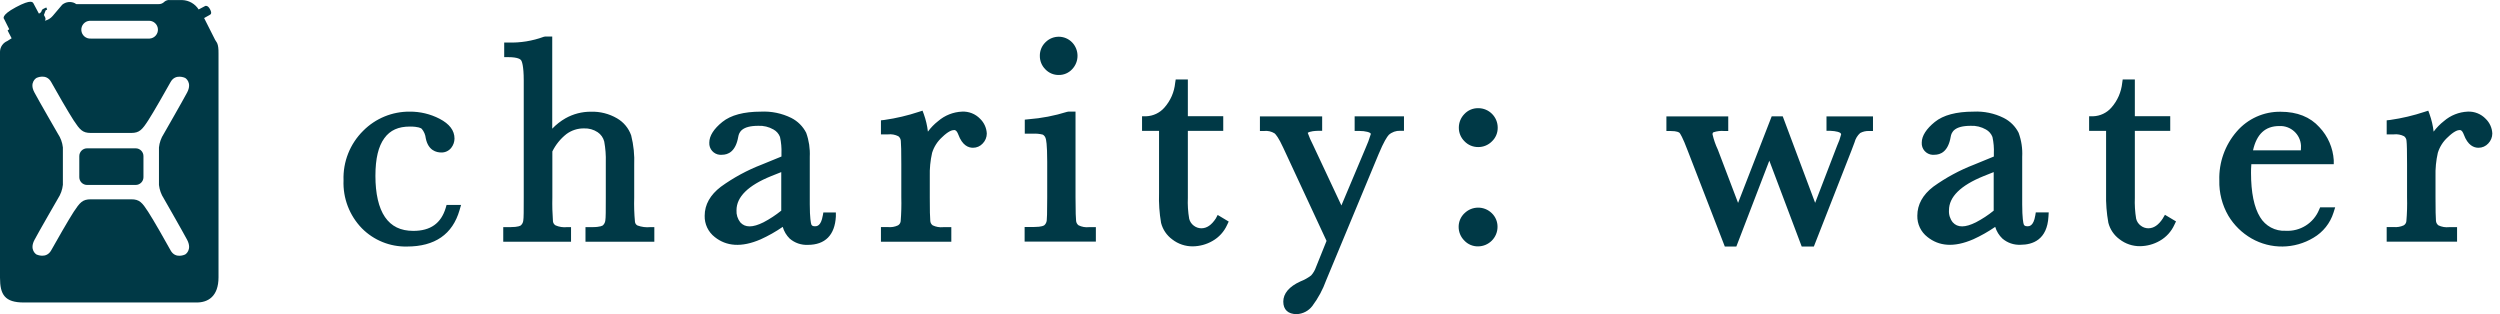 <svg width="191" height="24" viewBox="0 0 191 24" fill="none" xmlns="http://www.w3.org/2000/svg">
<path d="M34.053 15.885C33.697 17.064 32.89 17.639 31.579 17.639C30.604 17.639 29.899 17.293 29.412 16.584C28.926 15.876 28.682 14.784 28.682 13.444C28.682 12.104 28.91 11.182 29.362 10.56C29.814 9.939 30.439 9.669 31.321 9.669C31.958 9.669 32.166 9.789 32.219 9.839C32.392 10.043 32.5 10.294 32.528 10.56C32.714 11.507 33.351 11.65 33.716 11.65C34.014 11.658 34.298 11.524 34.48 11.287C34.636 11.087 34.721 10.841 34.724 10.588C34.724 9.97 34.341 9.468 33.582 9.073C32.878 8.709 32.097 8.523 31.305 8.529C29.974 8.517 28.693 9.042 27.753 9.987C26.742 10.983 26.195 12.358 26.246 13.777C26.191 15.14 26.698 16.465 27.648 17.443C28.555 18.359 29.799 18.862 31.089 18.835C33.221 18.835 34.573 17.907 35.111 16.051L35.225 15.658H34.117L34.052 15.887L34.053 15.885ZM48.71 17.231C48.599 17.177 48.526 17.072 48.512 16.95C48.453 16.334 48.434 15.713 48.453 15.093V12.619C48.486 11.852 48.409 11.085 48.221 10.342C48.028 9.794 47.646 9.333 47.144 9.042C46.54 8.689 45.848 8.513 45.148 8.535C44.468 8.53 43.799 8.703 43.205 9.036C42.831 9.251 42.488 9.519 42.191 9.831V2.789H41.656L41.538 2.813C40.672 3.13 39.752 3.279 38.831 3.249H38.521V4.366H38.831C39.568 4.366 39.759 4.53 39.812 4.6C39.865 4.67 40.014 5.003 40.014 6.148V15.086C40.014 16.076 40.014 16.673 39.977 16.862C39.961 16.997 39.898 17.122 39.797 17.214C39.773 17.236 39.618 17.353 38.983 17.353H38.448V18.469H43.627V17.353H43.317C43.019 17.385 42.717 17.338 42.441 17.217C42.331 17.15 42.258 17.035 42.246 16.907C42.201 16.302 42.185 15.695 42.2 15.088V11.57C42.454 11.054 42.82 10.602 43.27 10.246C43.66 9.956 44.134 9.802 44.619 9.81C44.989 9.794 45.353 9.896 45.662 10.101C45.911 10.268 46.089 10.522 46.163 10.812C46.258 11.333 46.299 11.863 46.283 12.393V15.085C46.283 16.066 46.283 16.657 46.246 16.852C46.23 16.989 46.166 17.116 46.067 17.21C46.042 17.233 45.884 17.353 45.244 17.353H44.731V18.469H49.991V17.353H49.681C49.352 17.385 49.021 17.342 48.71 17.229V17.231ZM62.859 16.474C62.726 17.288 62.389 17.288 62.262 17.288C62.055 17.288 62.008 17.21 61.981 17.131C61.954 17.051 61.867 16.664 61.867 15.605V11.979C61.897 11.356 61.805 10.733 61.594 10.148C61.345 9.656 60.944 9.257 60.452 9.009C59.735 8.655 58.939 8.49 58.141 8.529C56.829 8.529 55.835 8.795 55.189 9.315C54.543 9.834 54.19 10.376 54.19 10.896C54.159 11.379 54.527 11.797 55.011 11.828C55.062 11.831 55.113 11.83 55.164 11.824C55.622 11.824 56.206 11.586 56.402 10.453C56.463 10.091 56.689 9.612 57.931 9.612C58.337 9.592 58.741 9.69 59.094 9.893C59.322 10.017 59.499 10.22 59.592 10.463C59.683 10.877 59.721 11.302 59.704 11.726V11.958L58.191 12.577C57.084 13.004 56.037 13.572 55.075 14.267C54.261 14.886 53.837 15.635 53.837 16.482C53.82 17.118 54.107 17.724 54.611 18.113C55.48 18.806 56.631 18.93 58.114 18.286C58.703 18.019 59.267 17.699 59.8 17.333C59.897 17.674 60.082 17.983 60.335 18.231C60.717 18.56 61.211 18.73 61.716 18.708C63.043 18.708 63.783 17.958 63.86 16.541V16.232H62.904L62.861 16.476L62.859 16.474ZM56.269 16.062C56.269 15.044 57.157 14.168 58.912 13.457L59.688 13.148V16.093C59.266 16.434 58.811 16.733 58.33 16.985C57.507 17.396 56.925 17.402 56.556 16.985C56.352 16.722 56.249 16.395 56.269 16.062ZM73.503 8.528C72.829 8.556 72.185 8.811 71.674 9.252C71.377 9.483 71.114 9.753 70.892 10.057C70.841 9.604 70.736 9.159 70.583 8.729L70.481 8.454L70.202 8.544C69.346 8.829 68.465 9.036 67.573 9.163L67.304 9.193V10.267H67.841C68.114 10.235 68.389 10.285 68.634 10.409C68.745 10.494 68.814 10.624 68.823 10.765C68.847 10.991 68.86 11.588 68.86 12.545V15.072C68.876 15.684 68.86 16.297 68.811 16.907C68.794 17.036 68.721 17.15 68.609 17.217C68.37 17.33 68.104 17.375 67.841 17.349H67.304V18.466H72.681V17.355H72.063C71.786 17.384 71.509 17.336 71.258 17.217C71.145 17.134 71.076 17.004 71.073 16.864C71.048 16.636 71.036 16.038 71.036 15.088V13.492C71.019 12.881 71.078 12.271 71.213 11.675C71.355 11.217 71.618 10.806 71.974 10.484C72.441 10.03 72.729 9.934 72.903 9.934C72.946 9.934 73.082 9.934 73.212 10.274C73.522 11.115 73.986 11.289 74.336 11.289C74.62 11.291 74.891 11.172 75.081 10.961C75.278 10.758 75.39 10.488 75.391 10.205C75.372 9.777 75.189 9.373 74.88 9.075C74.522 8.702 74.021 8.503 73.506 8.528H73.503ZM80.888 5.728C81.275 5.734 81.646 5.575 81.908 5.292C82.461 4.718 82.461 3.81 81.908 3.237C81.358 2.673 80.456 2.662 79.892 3.212C79.883 3.221 79.875 3.23 79.867 3.237C79.592 3.506 79.439 3.876 79.444 4.261C79.438 4.651 79.591 5.025 79.867 5.298C80.132 5.578 80.502 5.734 80.888 5.728ZM82.405 17.217C82.292 17.132 82.22 17.002 82.213 16.86C82.195 16.696 82.17 16.241 82.17 15.087V8.528H81.626L81.52 8.546C80.562 8.846 79.573 9.035 78.572 9.112L78.293 9.141V10.214H78.912C79.167 10.198 79.423 10.223 79.669 10.285C79.772 10.344 79.846 10.44 79.883 10.552C79.92 10.641 80.007 10.994 80.007 12.362V15.075C80.007 16.356 79.985 16.739 79.97 16.851C79.954 16.986 79.892 17.111 79.791 17.203C79.766 17.225 79.614 17.342 78.989 17.342H78.281V18.458H83.724V17.354H83.2C82.928 17.384 82.651 17.336 82.406 17.215L82.405 17.217ZM92.893 16.684C92.561 17.195 92.2 17.441 91.782 17.441C91.573 17.44 91.37 17.369 91.204 17.24C91.03 17.111 90.906 16.924 90.854 16.714C90.763 16.184 90.729 15.646 90.752 15.108V9.997H93.456V8.88H90.752V6.07H89.824L89.783 6.331C89.716 7.032 89.427 7.694 88.96 8.221C88.607 8.626 88.099 8.865 87.561 8.883H87.252V9.997H88.551V14.77C88.525 15.527 88.578 16.283 88.706 17.029C88.835 17.536 89.137 17.982 89.56 18.291C90.009 18.641 90.564 18.828 91.134 18.821C91.657 18.814 92.171 18.676 92.625 18.415C93.125 18.135 93.52 17.701 93.755 17.177L93.873 16.927L93.031 16.422L92.893 16.682V16.684ZM103.494 10.001H103.803C104.351 10.001 104.732 10.119 104.732 10.236C104.616 10.622 104.475 10.999 104.308 11.366L102.483 15.697L100.317 11.079C100.161 10.779 100.024 10.468 99.911 10.15C99.911 10.15 100.02 10.014 100.704 9.993H101.013V8.891H96.258V10.008H96.567C96.849 9.974 97.133 10.038 97.375 10.187C97.469 10.264 97.685 10.512 98.041 11.289L101.348 18.405L100.54 20.413C100.46 20.647 100.334 20.862 100.169 21.045C99.922 21.234 99.65 21.386 99.359 21.497C98.487 21.892 98.043 22.425 98.043 23.044C98.043 23.663 98.414 24 99.062 24C99.533 23.984 99.973 23.756 100.259 23.381C100.708 22.782 101.066 22.12 101.318 21.416L105.325 11.777C105.724 10.818 105.972 10.447 106.107 10.301C106.344 10.091 106.654 9.981 106.971 9.992H107.264V8.89H103.495V10L103.494 10.001ZM111.876 16.3C111.596 16.571 111.439 16.943 111.44 17.331C111.439 17.72 111.592 18.095 111.867 18.371C112.137 18.665 112.521 18.829 112.92 18.823C113.743 18.822 114.409 18.155 114.411 17.332C114.416 16.939 114.258 16.562 113.975 16.289C113.391 15.716 112.454 15.722 111.877 16.302L111.876 16.3ZM112.933 8.265C112.53 8.258 112.145 8.423 111.872 8.719C111.603 8.997 111.453 9.369 111.455 9.756C111.452 10.144 111.606 10.516 111.882 10.789C112.155 11.079 112.537 11.239 112.934 11.235C113.329 11.239 113.707 11.082 113.983 10.801C114.271 10.53 114.43 10.15 114.425 9.755C114.427 8.933 113.762 8.265 112.941 8.264C112.938 8.264 112.937 8.264 112.934 8.264L112.933 8.265ZM139.543 9.995H139.852C140.242 10.011 140.663 10.091 140.663 10.264C140.587 10.564 140.484 10.856 140.353 11.136L138.677 15.498L136.202 8.89H135.357L132.789 15.502L131.242 11.431C131.065 11.058 130.929 10.667 130.837 10.264C130.837 10.152 130.871 10.126 130.918 10.103C131.179 10.017 131.455 9.984 131.728 10.008H132.038V8.891H127.313V10.008H127.623C128.14 10.008 128.288 10.119 128.322 10.156C128.355 10.193 128.55 10.466 128.941 11.511L131.775 18.834H132.657L135.176 12.275L137.65 18.834H138.579L141.447 11.511L141.688 10.873C141.758 10.598 141.908 10.351 142.118 10.162C142.323 10.053 142.554 9.999 142.786 10.008H143.096V8.891H139.544V9.995H139.543ZM155.493 16.474C155.36 17.288 155.022 17.288 154.896 17.288C154.686 17.288 154.639 17.21 154.611 17.131C154.582 17.051 154.496 16.664 154.496 15.605V11.979C154.53 11.356 154.436 10.733 154.224 10.148C153.976 9.655 153.575 9.256 153.082 9.009C152.367 8.653 151.571 8.488 150.774 8.529C149.459 8.529 148.466 8.795 147.823 9.315C147.179 9.834 146.821 10.38 146.821 10.896C146.79 11.379 147.158 11.797 147.642 11.828C147.693 11.831 147.744 11.83 147.795 11.824C148.255 11.824 148.841 11.586 149.033 10.453C149.092 10.091 149.317 9.612 150.562 9.612C150.968 9.592 151.372 9.691 151.725 9.893C151.953 10.017 152.13 10.22 152.223 10.463C152.313 10.877 152.35 11.302 152.331 11.726V11.958L150.822 12.577C149.717 13.003 148.669 13.569 147.706 14.261C146.896 14.88 146.484 15.629 146.484 16.476C146.467 17.112 146.754 17.718 147.258 18.107C148.13 18.803 149.263 18.93 150.761 18.28C151.345 18.014 151.905 17.697 152.434 17.333C152.536 17.674 152.726 17.981 152.982 18.225C153.364 18.554 153.858 18.724 154.363 18.701C155.291 18.701 156.408 18.324 156.503 16.535L156.522 16.226H155.534L155.494 16.476L155.493 16.474ZM148.902 16.062C148.902 15.044 149.79 14.168 151.542 13.457L152.318 13.148V16.093C151.897 16.436 151.441 16.734 150.96 16.985C150.139 17.396 149.558 17.402 149.19 16.985C148.982 16.724 148.879 16.395 148.902 16.062ZM165.243 16.684C164.911 17.195 164.546 17.441 164.132 17.441C163.922 17.441 163.718 17.37 163.554 17.24C163.378 17.111 163.253 16.923 163.201 16.711C163.114 16.179 163.081 15.64 163.102 15.102V9.997H165.806V8.88H163.102V6.07H162.174L162.137 6.331C162.065 7.032 161.777 7.693 161.31 8.221C160.958 8.625 160.453 8.864 159.917 8.883H159.608V9.997H160.905V14.77C160.886 15.524 160.944 16.277 161.078 17.02C161.209 17.526 161.51 17.971 161.932 18.279C162.381 18.629 162.936 18.816 163.506 18.808C164.029 18.802 164.543 18.663 164.997 18.403C165.497 18.123 165.892 17.688 166.127 17.165L166.247 16.915L165.402 16.41L165.241 16.682L165.243 16.684ZM177.179 16.022C176.759 17.05 175.731 17.696 174.623 17.631C173.828 17.674 173.077 17.272 172.67 16.588C172.212 15.848 171.978 14.71 171.978 13.203C171.978 13.046 171.978 12.829 172.002 12.547H178.299V12.238C178.24 11.295 177.852 10.402 177.201 9.717C176.498 8.934 175.502 8.538 174.24 8.538C172.953 8.518 171.725 9.071 170.886 10.047C169.99 11.079 169.515 12.41 169.556 13.775C169.53 14.726 169.771 15.664 170.248 16.486C170.681 17.206 171.29 17.801 172.018 18.219C173.491 19.06 175.303 19.038 176.755 18.16C177.483 17.733 178.027 17.05 178.28 16.245L178.407 15.842H177.259L177.179 16.022ZM175.784 11.486H172.13C172.409 10.248 173.058 9.629 174.142 9.629C175.013 9.589 175.754 10.262 175.796 11.134C175.8 11.205 175.798 11.277 175.791 11.349C175.791 11.386 175.787 11.451 175.785 11.485L175.784 11.486ZM189.904 9.075C189.55 8.705 189.052 8.506 188.54 8.528C187.867 8.556 187.224 8.811 186.715 9.252C186.418 9.484 186.154 9.755 185.929 10.057C185.877 9.604 185.773 9.159 185.62 8.729L185.52 8.454L185.239 8.544C184.384 8.829 183.506 9.035 182.616 9.163L182.343 9.193V10.267H182.878C183.152 10.235 183.429 10.284 183.673 10.409C183.785 10.494 183.854 10.624 183.858 10.765C183.887 10.991 183.899 11.592 183.899 12.545V15.072C183.916 15.684 183.899 16.297 183.846 16.907C183.831 17.036 183.757 17.15 183.645 17.217C183.405 17.327 183.14 17.371 182.877 17.347H182.342V18.463H187.72V17.355H187.101C186.824 17.384 186.547 17.336 186.296 17.217C186.183 17.133 186.115 17.004 186.107 16.864C186.085 16.63 186.073 16.032 186.073 15.088V13.492C186.056 12.881 186.115 12.271 186.25 11.675C186.391 11.217 186.654 10.805 187.011 10.484C187.478 10.03 187.766 9.934 187.924 9.934C187.973 9.934 188.103 9.934 188.233 10.274C188.542 11.115 189.007 11.289 189.357 11.289C189.64 11.291 189.912 11.172 190.102 10.961C190.299 10.758 190.41 10.488 190.412 10.205C190.396 9.778 190.214 9.373 189.904 9.075Z" fill="#003946"/>
<path d="M10.365 11.332H6.653C6.325 11.332 6.058 11.599 6.058 11.927V13.536C6.058 13.864 6.325 14.13 6.653 14.13H10.365C10.693 14.13 10.96 13.864 10.96 13.536V11.927C10.96 11.599 10.693 11.332 10.365 11.332ZM16.424 3.022L15.595 1.379C15.595 1.379 15.87 1.218 15.994 1.156C16.118 1.095 16.21 1.017 16.041 0.698C15.871 0.379 15.684 0.454 15.684 0.454C15.684 0.454 15.442 0.586 15.177 0.723C14.903 0.292 14.434 0.023 13.924 0.005H12.996C12.84 -0.017 12.683 0.029 12.562 0.13C12.445 0.256 12.277 0.324 12.104 0.315H5.851C5.789 0.315 5.777 0.278 5.739 0.254C5.42 0.089 5.033 0.131 4.755 0.359C4.656 0.471 4.26 0.954 4.025 1.219C3.87 1.402 3.661 1.53 3.428 1.584C3.484 1.511 3.493 1.412 3.45 1.329L3.356 1.144L3.487 0.791L3.605 0.73L3.537 0.569C3.537 0.569 3.463 0.6 3.327 0.669C3.191 0.736 3.191 0.799 3.191 0.799C3.132 1.021 2.968 1.033 2.968 1.033C2.968 1.033 2.61 0.353 2.559 0.266C2.509 0.179 2.414 -0.093 1.213 0.551C0.012 1.194 0.309 1.442 0.309 1.442L0.705 2.231L0.581 2.33L0.89 2.925C0.89 2.925 0.817 2.962 0.556 3.135C0.226 3.274 0.007 3.593 0 3.951V21.216C0 22.516 0.371 23.11 1.819 23.11H15.027C15.878 23.11 16.695 22.664 16.695 21.18V4.112C16.707 3.259 16.534 3.246 16.422 3.023L16.424 3.022ZM6.94 1.589H11.341C11.715 1.563 12.04 1.846 12.065 2.222C12.091 2.597 11.807 2.922 11.431 2.947C11.401 2.949 11.37 2.949 11.339 2.947H6.939C6.564 2.973 6.239 2.689 6.214 2.313C6.19 1.937 6.472 1.613 6.848 1.589C6.879 1.586 6.909 1.586 6.94 1.589ZM12.516 15.165C12.516 15.165 13.988 17.737 14.298 18.324C14.707 19.107 14.149 19.441 14.149 19.441C14.149 19.441 13.406 19.811 13.035 19.131C12.726 18.561 11.693 16.752 11.327 16.192C10.86 15.475 10.661 15.227 10.03 15.227H6.936C6.299 15.227 6.101 15.475 5.625 16.192C5.26 16.752 4.223 18.562 3.908 19.131C3.533 19.799 2.784 19.441 2.784 19.441C2.784 19.441 2.22 19.107 2.636 18.324C2.945 17.736 4.43 15.165 4.43 15.165C4.635 14.852 4.763 14.495 4.804 14.123V11.261C4.763 10.887 4.631 10.528 4.421 10.215C4.421 10.215 2.936 7.647 2.627 7.059C2.212 6.289 2.784 5.955 2.784 5.955C2.784 5.955 3.533 5.584 3.908 6.264C4.217 6.83 5.26 8.637 5.625 9.194C6.101 9.912 6.299 10.157 6.936 10.157H10.03C10.649 10.157 10.859 9.913 11.327 9.194C11.692 8.638 12.72 6.83 13.035 6.264C13.406 5.596 14.149 5.955 14.149 5.955C14.149 5.955 14.706 6.289 14.298 7.065C13.988 7.653 12.516 10.221 12.516 10.221C12.311 10.533 12.184 10.889 12.145 11.261V14.133C12.187 14.501 12.314 14.855 12.516 15.165Z" fill="#003946"/>
</svg>

